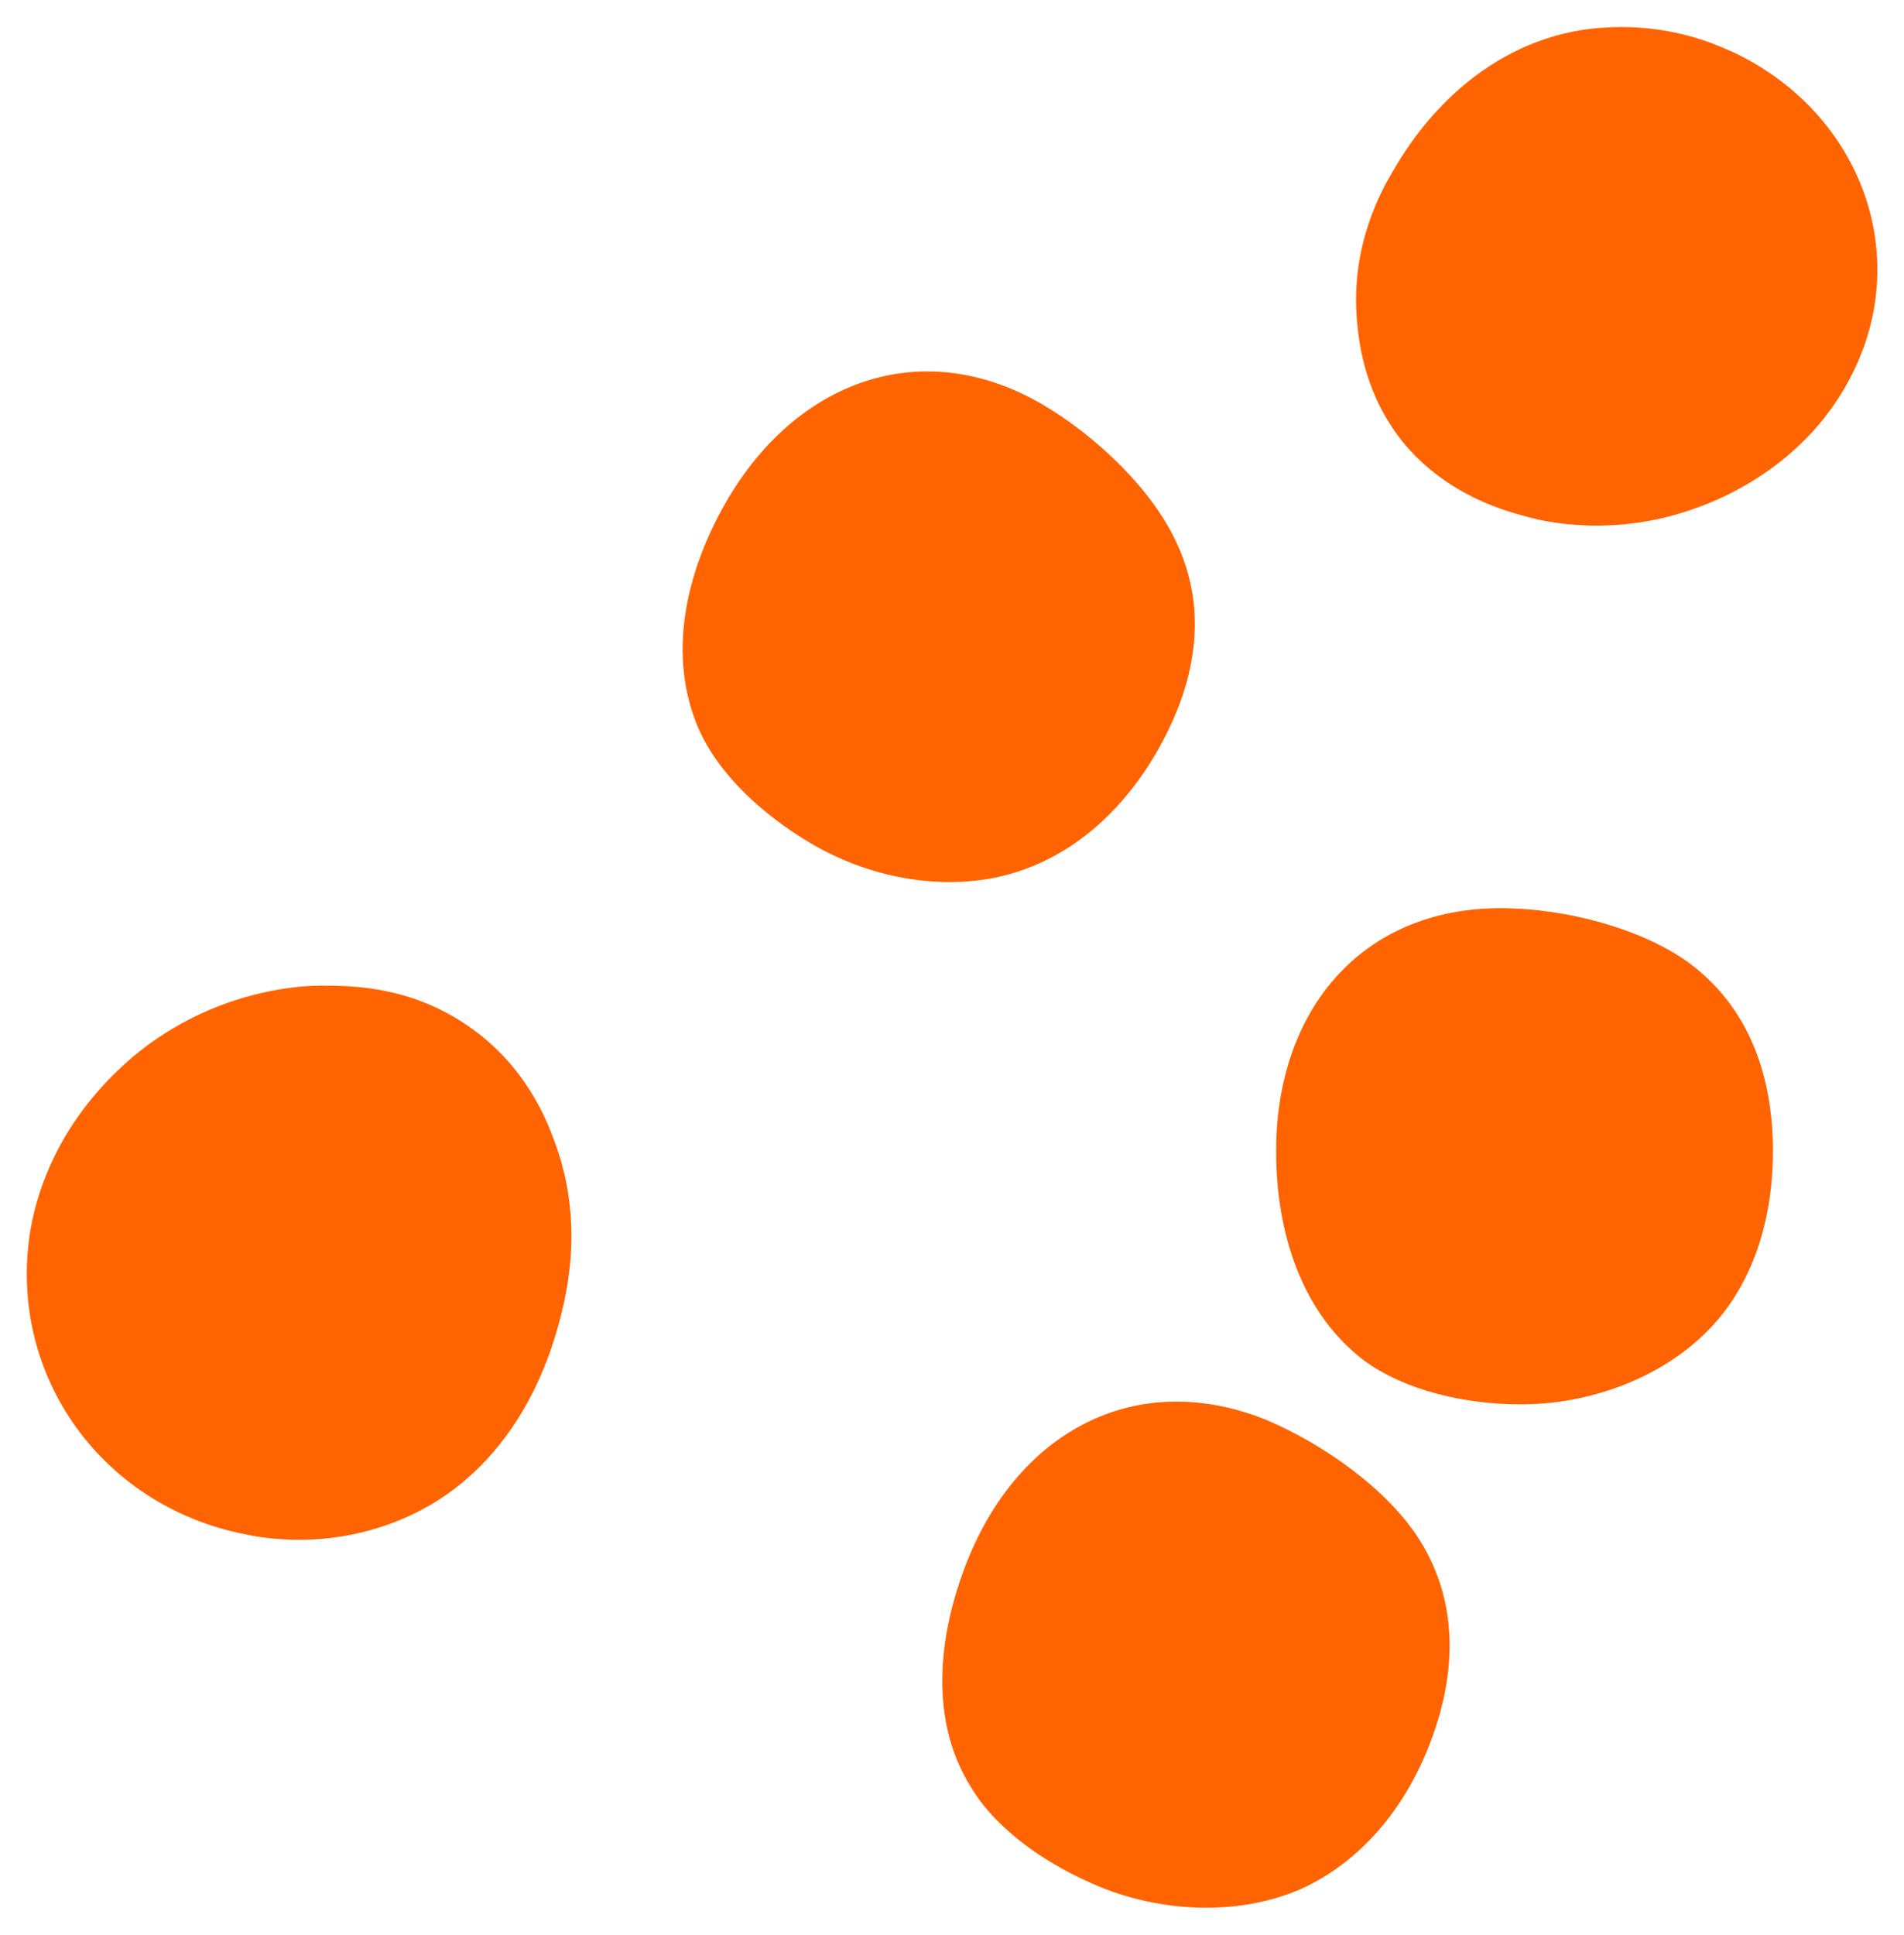 <?xml version="1.0" encoding="UTF-8"?><svg id="Ebene_1" xmlns="http://www.w3.org/2000/svg" width="36mm" height="36.57mm" viewBox="0 0 102.05 103.68"><defs><style>.cls-1{fill:#ff6400;}</style></defs><path class="cls-1" d="m76.56,93.64c1.53-3.81,1.65-7.72-.45-11.08-1.7-2.73-5.17-5.17-8.24-6.47-6.93-2.78-13.23.57-16.02,7.55-1.65,4.15-1.99,8.63.17,12.1,1.42,2.39,4.2,4.26,6.99,5.4,3.52,1.42,7.61,1.48,10.79.06,3.07-1.42,5.4-4.15,6.76-7.55"/><path class="cls-1" d="m95.03,61.68c0-4.15-1.36-7.78-4.54-10.11-2.61-1.87-6.7-2.9-10.05-2.9-7.5,0-12.04,5.51-12.04,13.01,0,4.49,1.42,8.69,4.66,11.19,2.22,1.65,5.45,2.39,8.46,2.39,3.81,0,7.61-1.48,10.05-3.98,2.39-2.44,3.46-5.91,3.46-9.6"/><path class="cls-1" d="m62.04,40.23c2.04-3.58,2.73-7.38,1.08-11.02-1.31-2.95-4.37-5.85-7.27-7.55-6.47-3.75-13.18-1.25-16.93,5.23-2.22,3.86-3.12,8.24-1.53,12.04,1.08,2.56,3.52,4.77,6.13,6.3,3.29,1.93,7.33,2.56,10.68,1.59,3.35-.97,6.02-3.41,7.84-6.59"/><path class="cls-1" d="m13.49,82.3c2.95.51,5.85.11,8.35-1.02,6.3-2.84,7.89-9.49,8.24-10.85.34-1.42,1.19-5.05-.34-9.2-.45-1.25-1.59-4.15-4.66-6.25-3.12-2.16-6.3-2.16-7.89-2.16-.8,0-4.94.11-9.03,3.01-1.53,1.08-5.51,4.37-6.53,10.05-1.31,7.84,3.92,15.05,11.87,16.41"/><path class="cls-1" d="m92.74,2.73c-2.56-1.19-5.28-1.5-7.84-1.14-6.4.98-9.55,6.41-10.19,7.5-.69,1.14-2.35,4.14-1.97,8.17.11,1.19.43,4.03,2.61,6.62,2.29,2.64,5.18,3.47,6.56,3.83.75.21,4.54,1.14,8.96-.47,1.65-.57,6.08-2.48,8.43-7.24,3.26-6.52.32-14.12-6.56-17.28"/></svg>